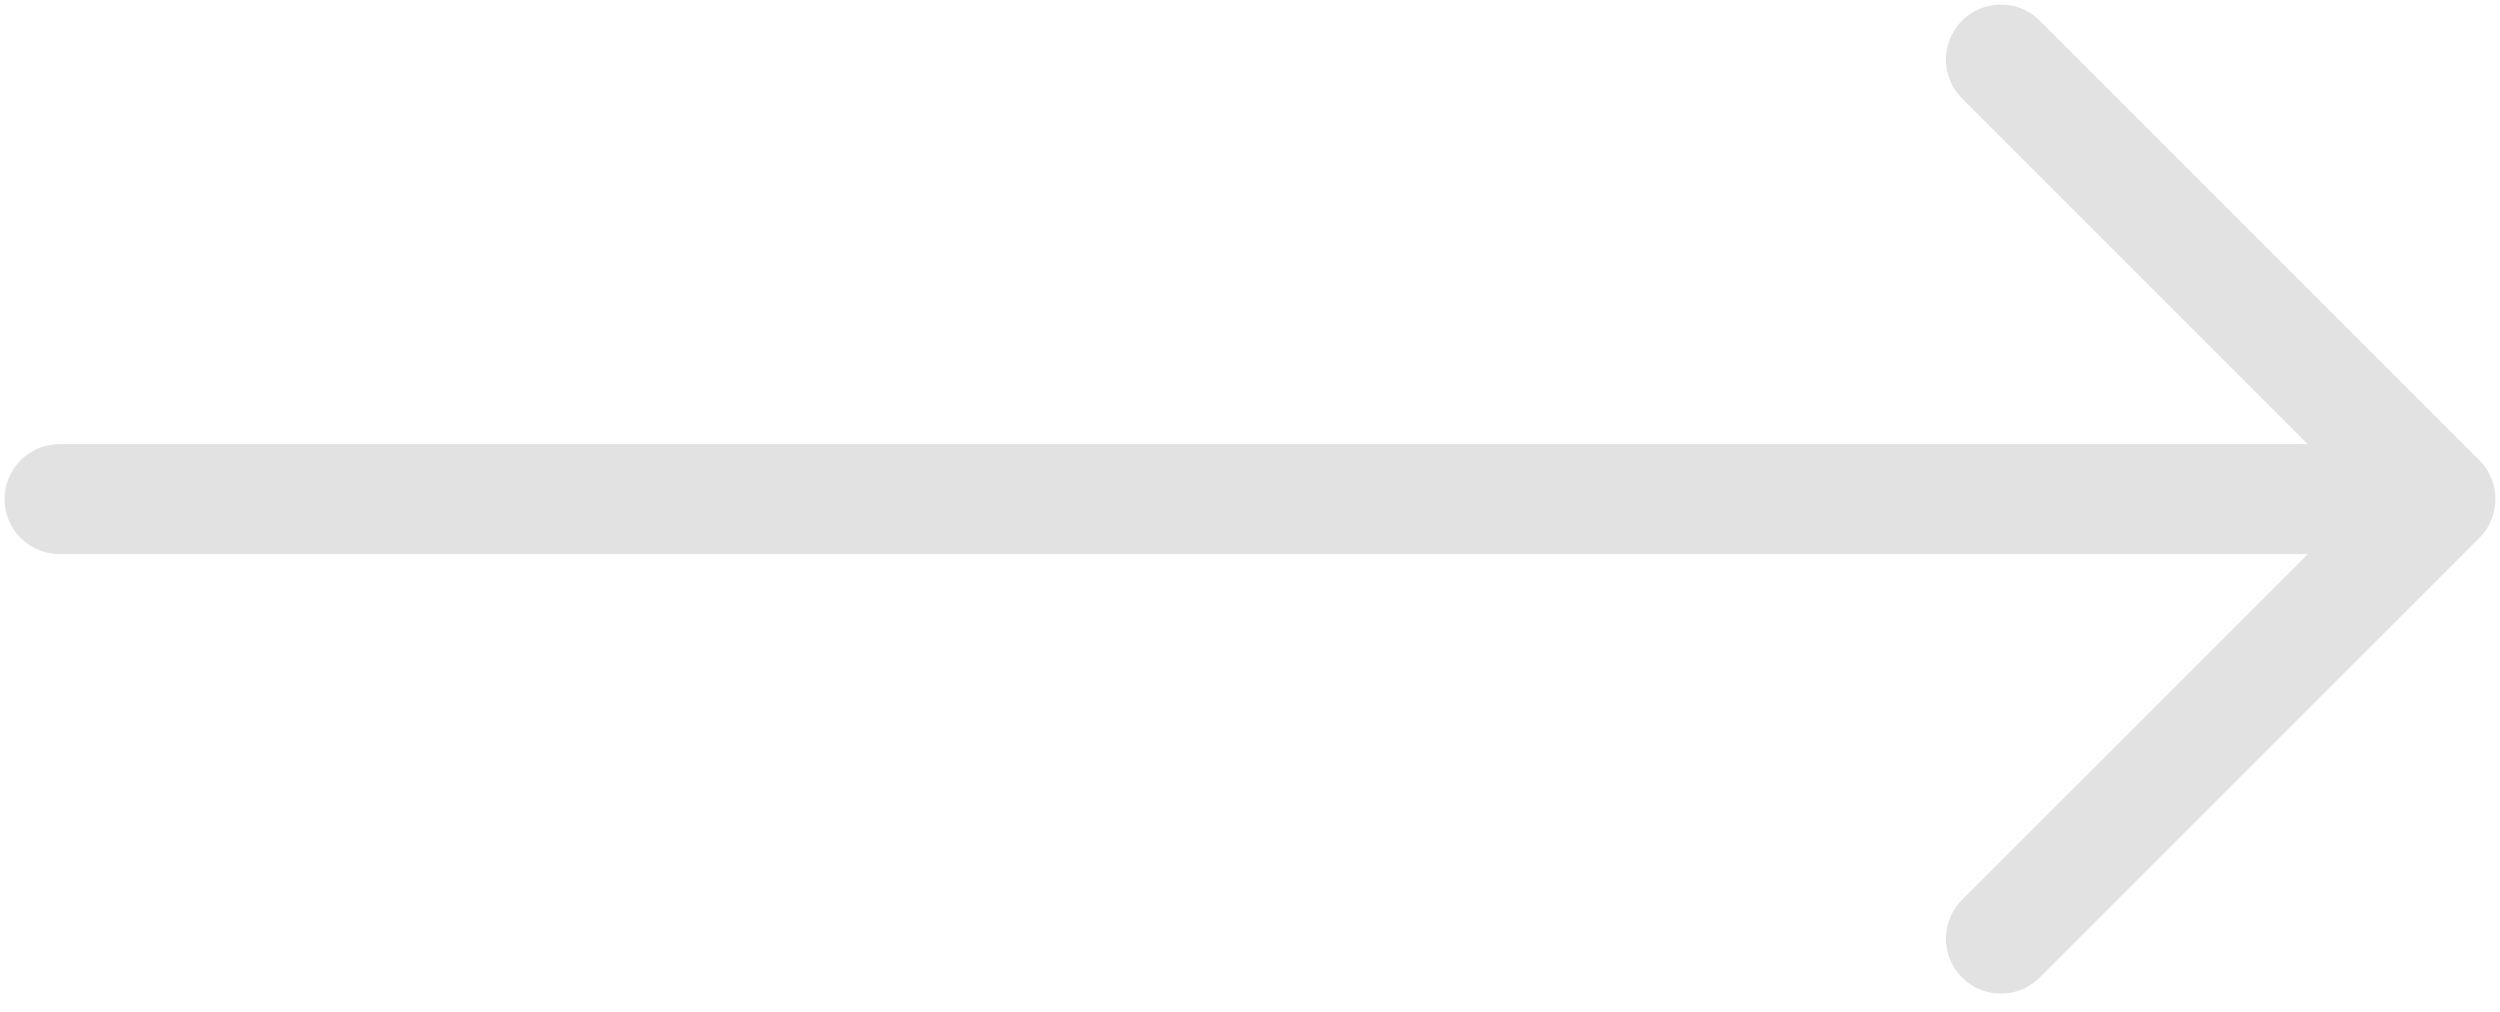 <svg width="42" height="17" viewBox="0 0 42 17" fill="none" xmlns="http://www.w3.org/2000/svg">
<path d="M1 8.385H41M41 8.385L33.615 1M41 8.385L33.615 15.769" stroke="#E2E2E2" stroke-width="1.846" stroke-linecap="round" stroke-linejoin="round"/>
</svg>
